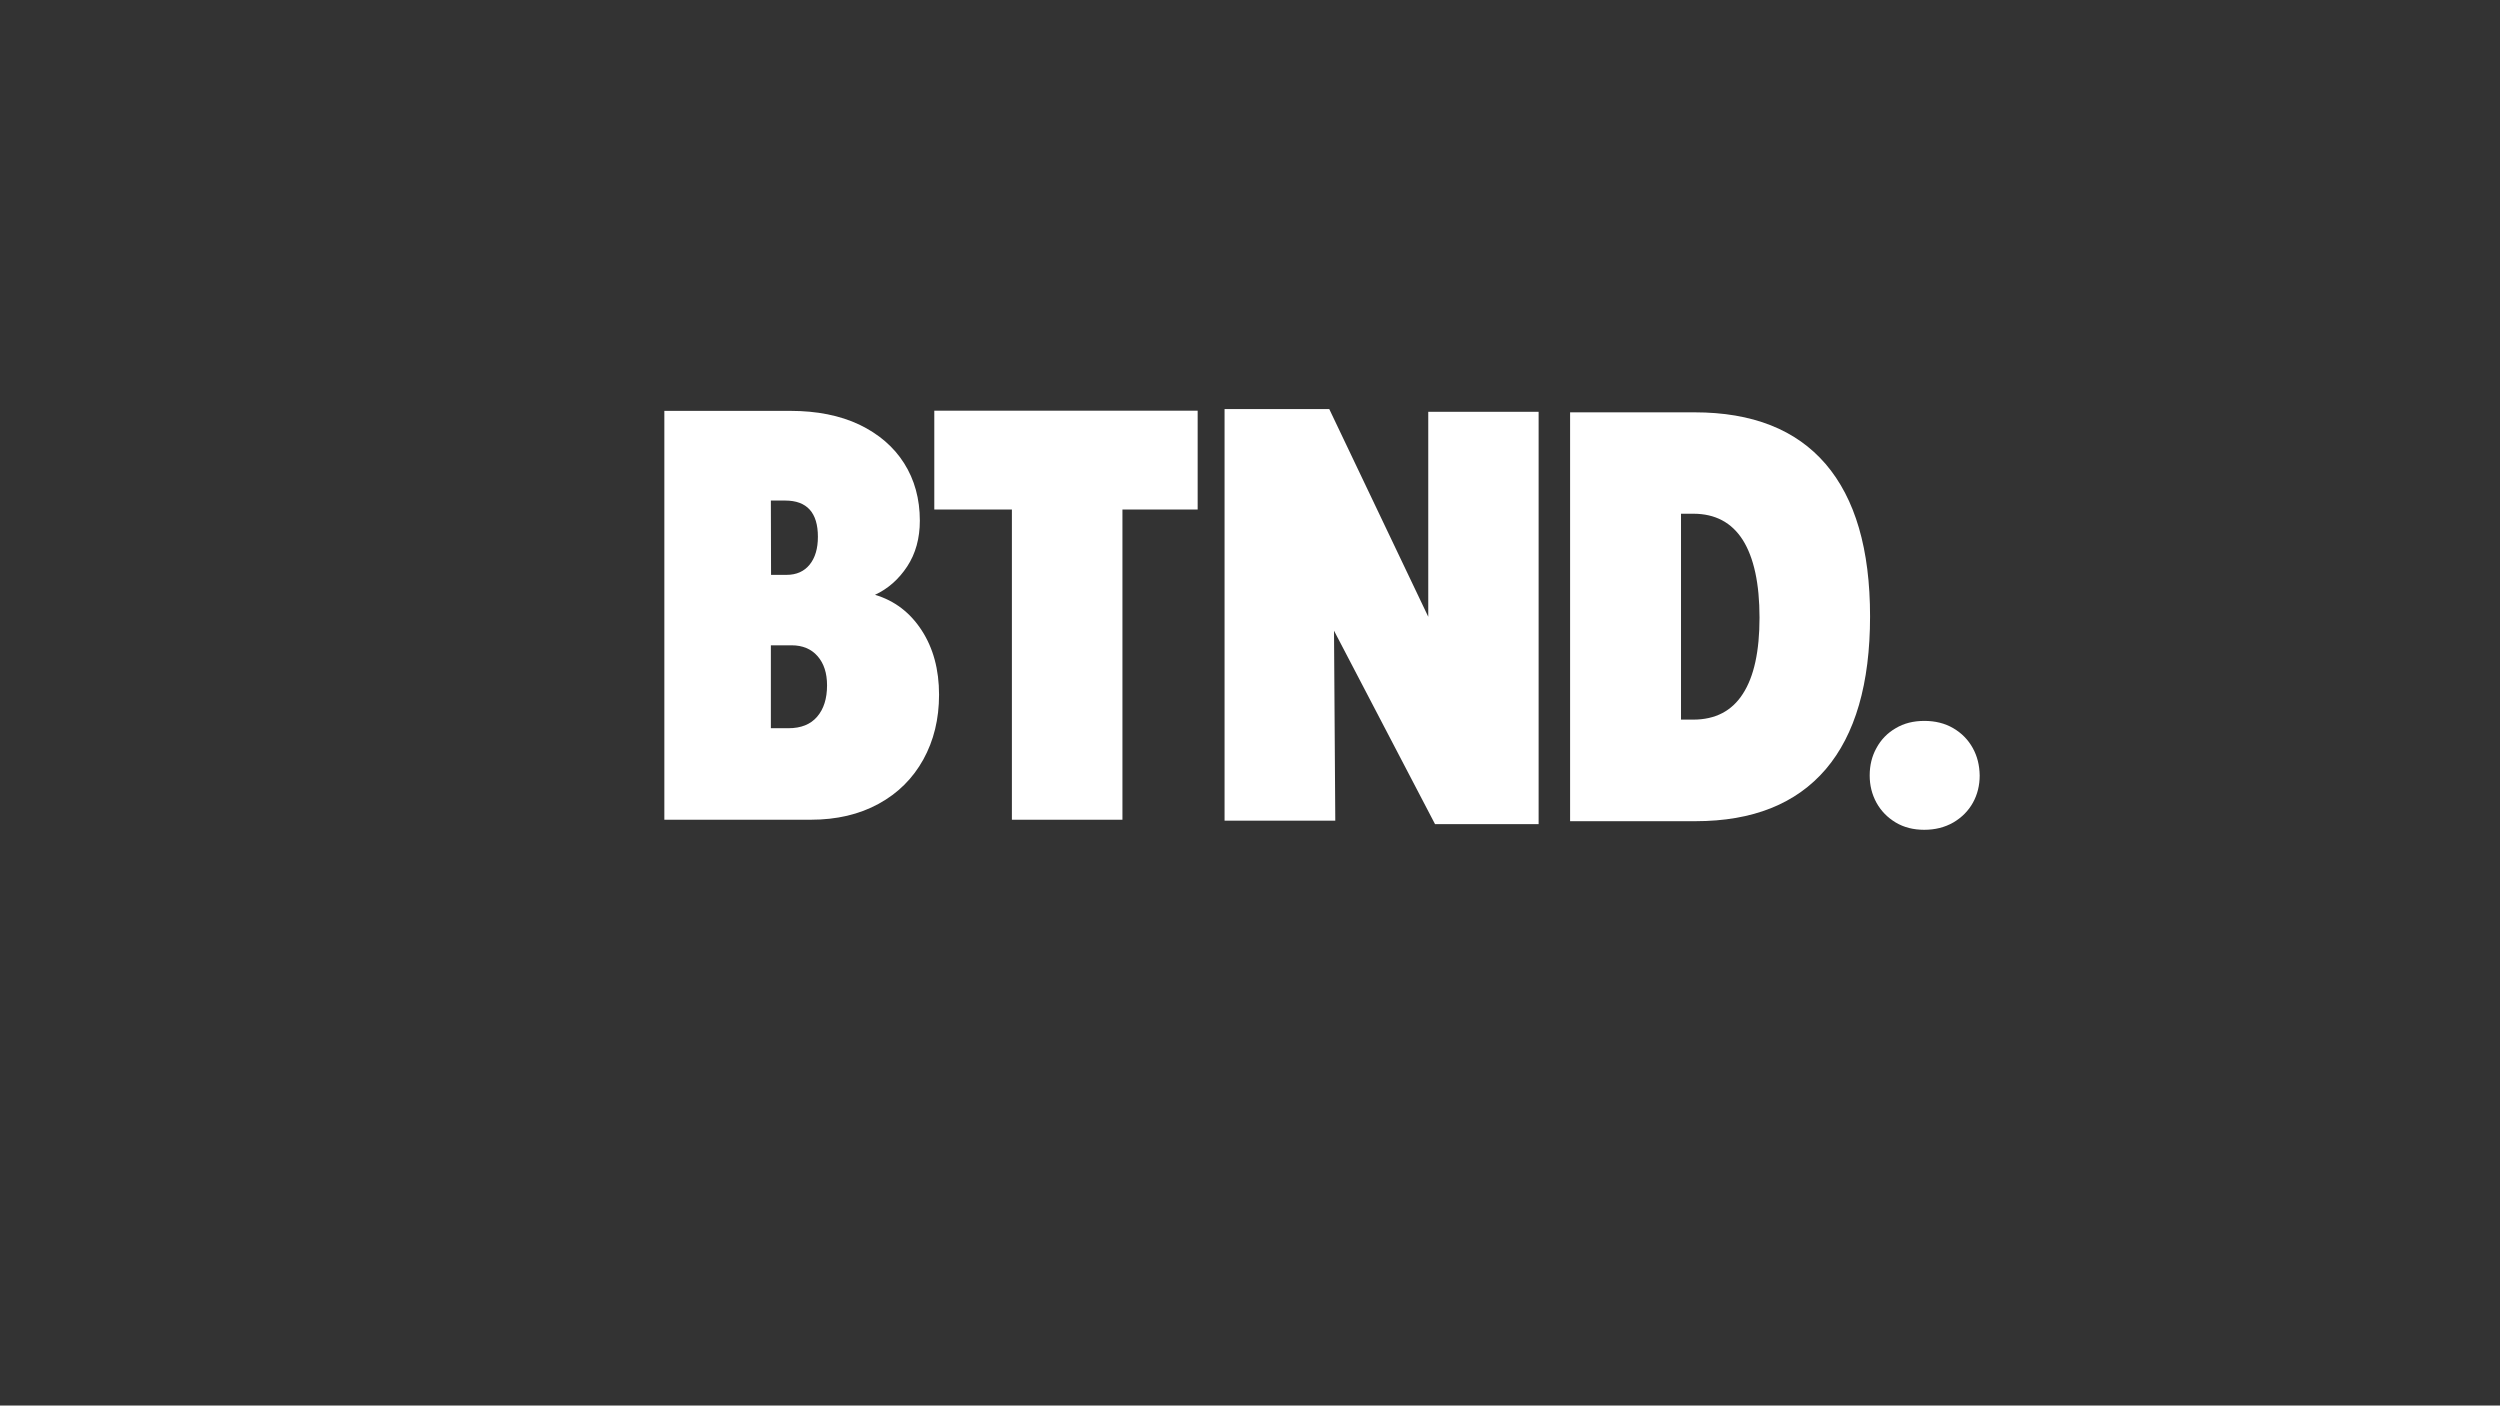 <svg xml:space="preserve" style="enable-background:new 0 0 1366 768;" viewBox="0 0 1366 768" y="0px" x="0px" xmlns:xlink="http://www.w3.org/1999/xlink" xmlns="http://www.w3.org/2000/svg" id="Layer_1" version="1.1">
<rect x="0" y="0" width="1366" height="768" fill="#333333" stroke="none"/>
<style type="text/css">
	.st0{fill:#FFFFFF;}
</style>
<g id="Layer_1_00000139972908152173345710000010901808378514931089_">
	<g>
		<path d="M480.1,439.2c10.6-5.8,18.7-13.9,24.4-24.2c5.7-10.3,8.6-22.1,8.6-35.4c0-13.8-3.2-25.5-9.5-35.2
			s-14.8-16.2-25.5-19.4c7.1-3.3,13-8.5,17.6-15.5s6.9-15.4,6.9-25c0-11.9-2.9-22.4-8.6-31.4s-13.9-16-24.5-21.1
			c-10.6-5-23.2-7.5-37.6-7.5H363v223.4h80C457.2,447.9,469.5,445,480.1,439.2z M421.2,273.5h7.8c11.9,0,17.9,6.6,17.9,19.8
			c0,6.4-1.5,11.5-4.5,15.2s-7.2,5.6-12.6,5.6h-8.5L421.2,273.5L421.2,273.5z M421.2,398v-45.4h11.4c5.9,0,10.7,2,14.1,5.9
			c3.5,4,5.2,9.3,5.2,16c0,7.2-1.8,12.9-5.4,17.1s-8.8,6.3-15.7,6.3h-9.6V398z" class="st0"></path>
		<polygon points="552.9,447.9 613.3,447.9 613.3,278.4 654.4,278.4 654.4,224.4 510.5,224.4 510.5,278.4 552.9,278.4" class="st0"></polygon>
		<polygon points="728.9,344.6 784.1,450.3 840.7,450.3 840.7,225 780.4,225 780.4,337 726.3,223.5 669.1,223.5 
			669.1,448.4 729.6,448.4" class="st0"></polygon>
		<path d="M997.6,420.3c16.1-18.9,24.2-46.8,24.2-83.5s-8.1-64.4-24.3-83.3c-16.2-18.8-40-28.2-71.6-28.2h-68v223.4
			h68.5C957.7,448.7,981.4,439.2,997.6,420.3z M918.5,393.2V280.7h6.7c12,0,21,4.8,27.1,14.4c6,9.6,9.1,23.7,9.1,42.4
			c0,18.3-3,32.2-9.1,41.6c-6,9.4-15.1,14.1-27.1,14.1H918.5z" class="st0"></path>
		<path d="M1077.9,408.7c-2.5-4.5-6-8.1-10.6-10.8c-4.6-2.7-9.9-4-15.8-4c-6,0-11.2,1.3-15.7,4
			c-4.5,2.6-8,6.2-10.5,10.8c-2.5,4.5-3.7,9.5-3.7,15c0,5.4,1.2,10.3,3.7,14.9c2.5,4.5,6,8.1,10.5,10.8c4.5,2.7,9.7,4,15.6,4
			s11.2-1.3,15.9-4c4.6-2.7,8.2-6.3,10.7-10.8s3.7-9.5,3.7-14.9C1081.6,418.1,1080.4,413.2,1077.9,408.7z" class="st0"></path>
	</g>
</g>
<g id="Layer_2_00000134246460840403883400000003419087960433283721_">
</g>
<g id="Layer_3">
</g>
</svg>

